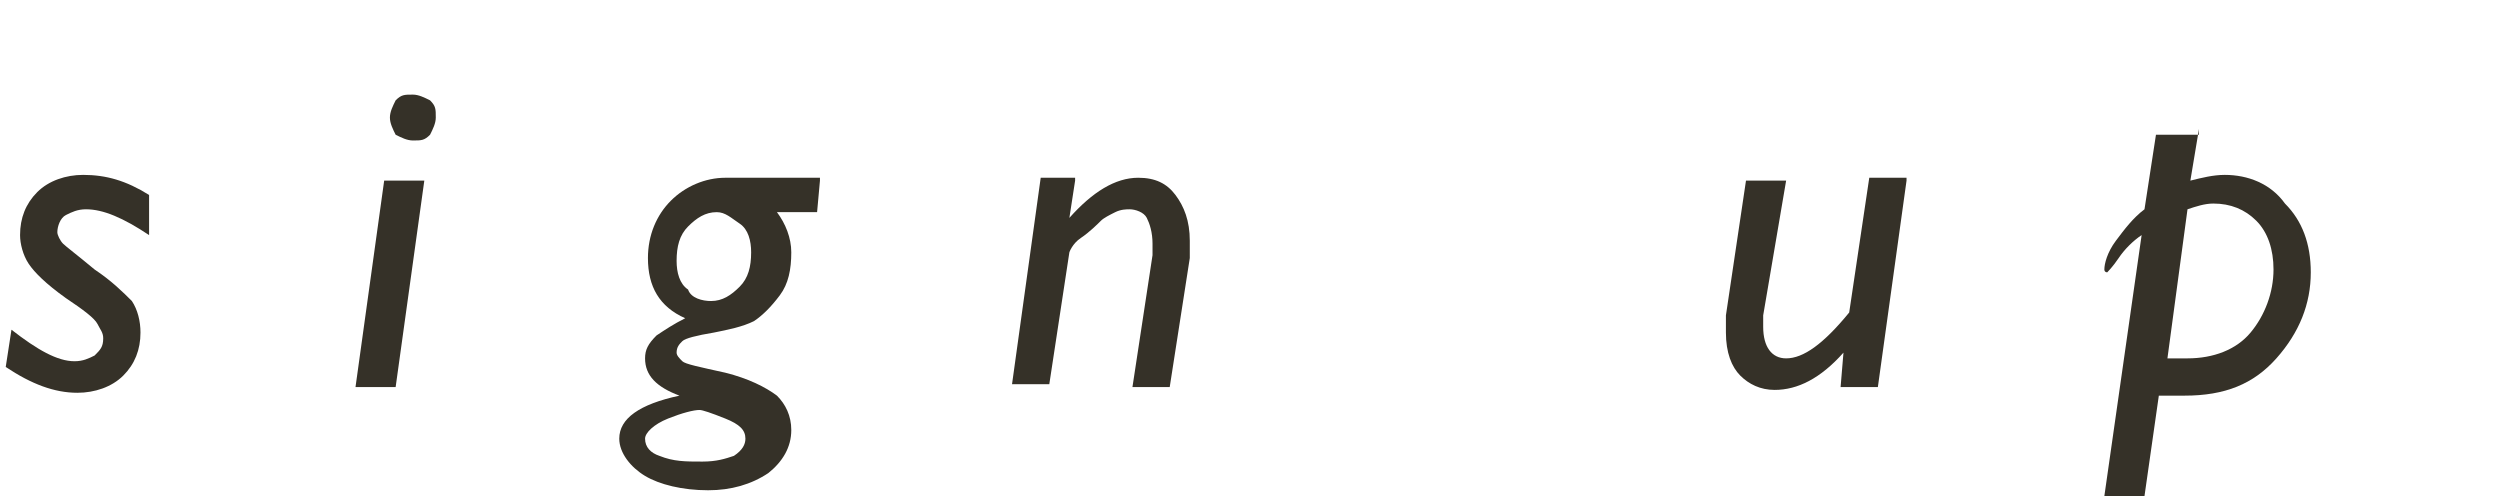 <?xml version="1.0" encoding="utf-8"?>
<!-- Generator: Adobe Illustrator 22.0.1, SVG Export Plug-In . SVG Version: 6.00 Build 0)  -->
<svg version="1.1" id="レイヤー_1" xmlns="http://www.w3.org/2000/svg" xmlns:xlink="http://www.w3.org/1999/xlink" x="0px"
	 y="0px" viewBox="0 0 87.2 17.3" style="enable-background:new 0 0 87.2 17.3;" xml:space="preserve">
<style type="text/css">
	.st0{enable-background:new    ;}
	.st1{fill:#353128;}
</style>
<title>text_signup_black</title>
<g id="レイヤー_2_1_">
	<g id="MV">
		<g class="st0">
			<path class="st1" d="M5.2,6.8v1.4C4.3,7.6,3.6,7.3,3,7.3c-0.3,0-0.5,0.1-0.7,0.2S2,7.9,2,8.1c0,0.1,0.1,0.3,0.2,0.4
				s0.5,0.4,1.1,0.9c0.6,0.4,1,0.8,1.3,1.1c0.2,0.3,0.3,0.7,0.3,1.1c0,0.6-0.2,1.1-0.6,1.5c-0.4,0.4-1,0.6-1.6,0.6
				c-0.8,0-1.6-0.3-2.5-0.9l0.2-1.3c0.9,0.7,1.6,1.1,2.2,1.1c0.3,0,0.5-0.1,0.7-0.2c0.2-0.2,0.3-0.3,0.3-0.6c0-0.2-0.1-0.3-0.2-0.5
				s-0.5-0.5-1.1-0.9C1.6,9.9,1.2,9.5,1,9.2c-0.2-0.3-0.3-0.7-0.3-1c0-0.6,0.2-1.1,0.6-1.5c0.4-0.4,1-0.6,1.6-0.6
				C3.7,6.1,4.4,6.3,5.2,6.8z"/>
			<path class="st1" d="M14.8,6.3l-1,7.2h-1.4l1-7.2H14.8z M13.6,4.1c0-0.2,0.1-0.4,0.2-0.6c0.2-0.2,0.3-0.2,0.6-0.2
				c0.2,0,0.4,0.1,0.6,0.2c0.2,0.2,0.2,0.3,0.2,0.6c0,0.2-0.1,0.4-0.2,0.6c-0.2,0.2-0.3,0.2-0.6,0.2c-0.2,0-0.4-0.1-0.6-0.2
				C13.7,4.5,13.6,4.3,13.6,4.1z"/>
			<path class="st1" d="M28.6,6.3l-0.1,1.1h-1.4c0.3,0.4,0.5,0.9,0.5,1.4c0,0.6-0.1,1.1-0.4,1.5s-0.6,0.7-0.9,0.9
				c-0.4,0.2-0.9,0.3-1.4,0.4c-0.6,0.1-1,0.2-1.1,0.3s-0.2,0.2-0.2,0.4c0,0.1,0.1,0.2,0.2,0.3c0.1,0.1,0.6,0.2,1.5,0.4
				c0.8,0.2,1.4,0.5,1.8,0.8c0.3,0.3,0.5,0.7,0.5,1.2c0,0.6-0.3,1.1-0.8,1.5c-0.6,0.4-1.3,0.6-2.1,0.6c-0.9,0-1.7-0.2-2.2-0.5
				s-0.9-0.8-0.9-1.3c0-0.7,0.7-1.2,2.1-1.5c-0.8-0.3-1.2-0.7-1.2-1.3c0-0.3,0.1-0.5,0.4-0.8c0.3-0.2,0.6-0.4,1-0.6
				c-0.9-0.4-1.3-1.1-1.3-2.1c0-0.8,0.3-1.5,0.8-2s1.2-0.8,1.9-0.8H28.6z M24.5,16.1c0.5,0,0.8-0.1,1.1-0.2c0.3-0.2,0.4-0.4,0.4-0.6
				c0-0.3-0.2-0.5-0.7-0.7s-0.8-0.3-0.9-0.3c-0.2,0-0.6,0.1-1.1,0.3c-0.5,0.2-0.8,0.5-0.8,0.7c0,0.3,0.2,0.5,0.5,0.6
				C23.5,16.1,23.9,16.1,24.5,16.1z M24.8,10.5c0.4,0,0.7-0.2,1-0.5c0.3-0.3,0.4-0.7,0.4-1.2c0-0.4-0.1-0.8-0.4-1S25.3,7.4,25,7.4
				c-0.4,0-0.7,0.2-1,0.5c-0.3,0.3-0.4,0.7-0.4,1.2c0,0.4,0.1,0.8,0.4,1C24.1,10.4,24.5,10.5,24.8,10.5z"/>
			<path class="st1" d="M37.5,6.3l-0.2,1.3l0,0c0.8-0.9,1.6-1.4,2.4-1.4c0.6,0,1,0.2,1.3,0.6s0.5,0.9,0.5,1.6c0,0.2,0,0.4,0,0.6
				l-0.7,4.5h-1.3l0.7-4.6c0-0.2,0-0.3,0-0.4c0-0.4-0.1-0.7-0.2-0.9s-0.4-0.3-0.6-0.3c-0.1,0-0.3,0-0.5,0.1
				c-0.2,0.1-0.4,0.2-0.5,0.3s-0.4,0.4-0.7,0.6s-0.4,0.5-0.4,0.5l-0.7,4.6h-1.3l1-7.2H37.5z"/>
			<path class="st1" d="M66.5,6.3l-1,7.2h-1.3l0.1-1.2c-0.8,0.9-1.6,1.3-2.4,1.3c-0.5,0-0.9-0.2-1.2-0.5s-0.5-0.8-0.5-1.5
				c0-0.2,0-0.4,0-0.6l0.7-4.7h1.4L61.5,11c0,0.2,0,0.3,0,0.4c0,0.7,0.3,1.1,0.8,1.1c0.6,0,1.3-0.5,2.2-1.6l0.7-4.7H66.5z"/>
			<path class="st1" d="M76.7,4.5l-0.3,1.8c0.4-0.1,0.8-0.2,1.2-0.2c0.8,0,1.6,0.3,2.1,1c0.6,0.6,0.9,1.4,0.9,2.4
				c0,1.1-0.4,2.1-1.2,3c-0.8,0.9-1.8,1.3-3.2,1.3h-0.9l-0.5,3.5h-1.4l1.3-9.1c-0.3,0.2-0.6,0.5-0.8,0.8s-0.4,0.5-0.4,0.5
				c0,0-0.1,0-0.1-0.1c0-0.2,0.1-0.6,0.4-1s0.6-0.8,1-1.1l0.4-2.6H76.7z M76.3,7.3l-0.7,5.2h0.7c0.9,0,1.7-0.3,2.2-0.9
				c0.5-0.6,0.8-1.4,0.8-2.2c0-0.7-0.2-1.3-0.6-1.7s-0.9-0.6-1.5-0.6C76.9,7.1,76.6,7.2,76.3,7.3z"/>
		</g>
	</g>
</g>
</svg>
